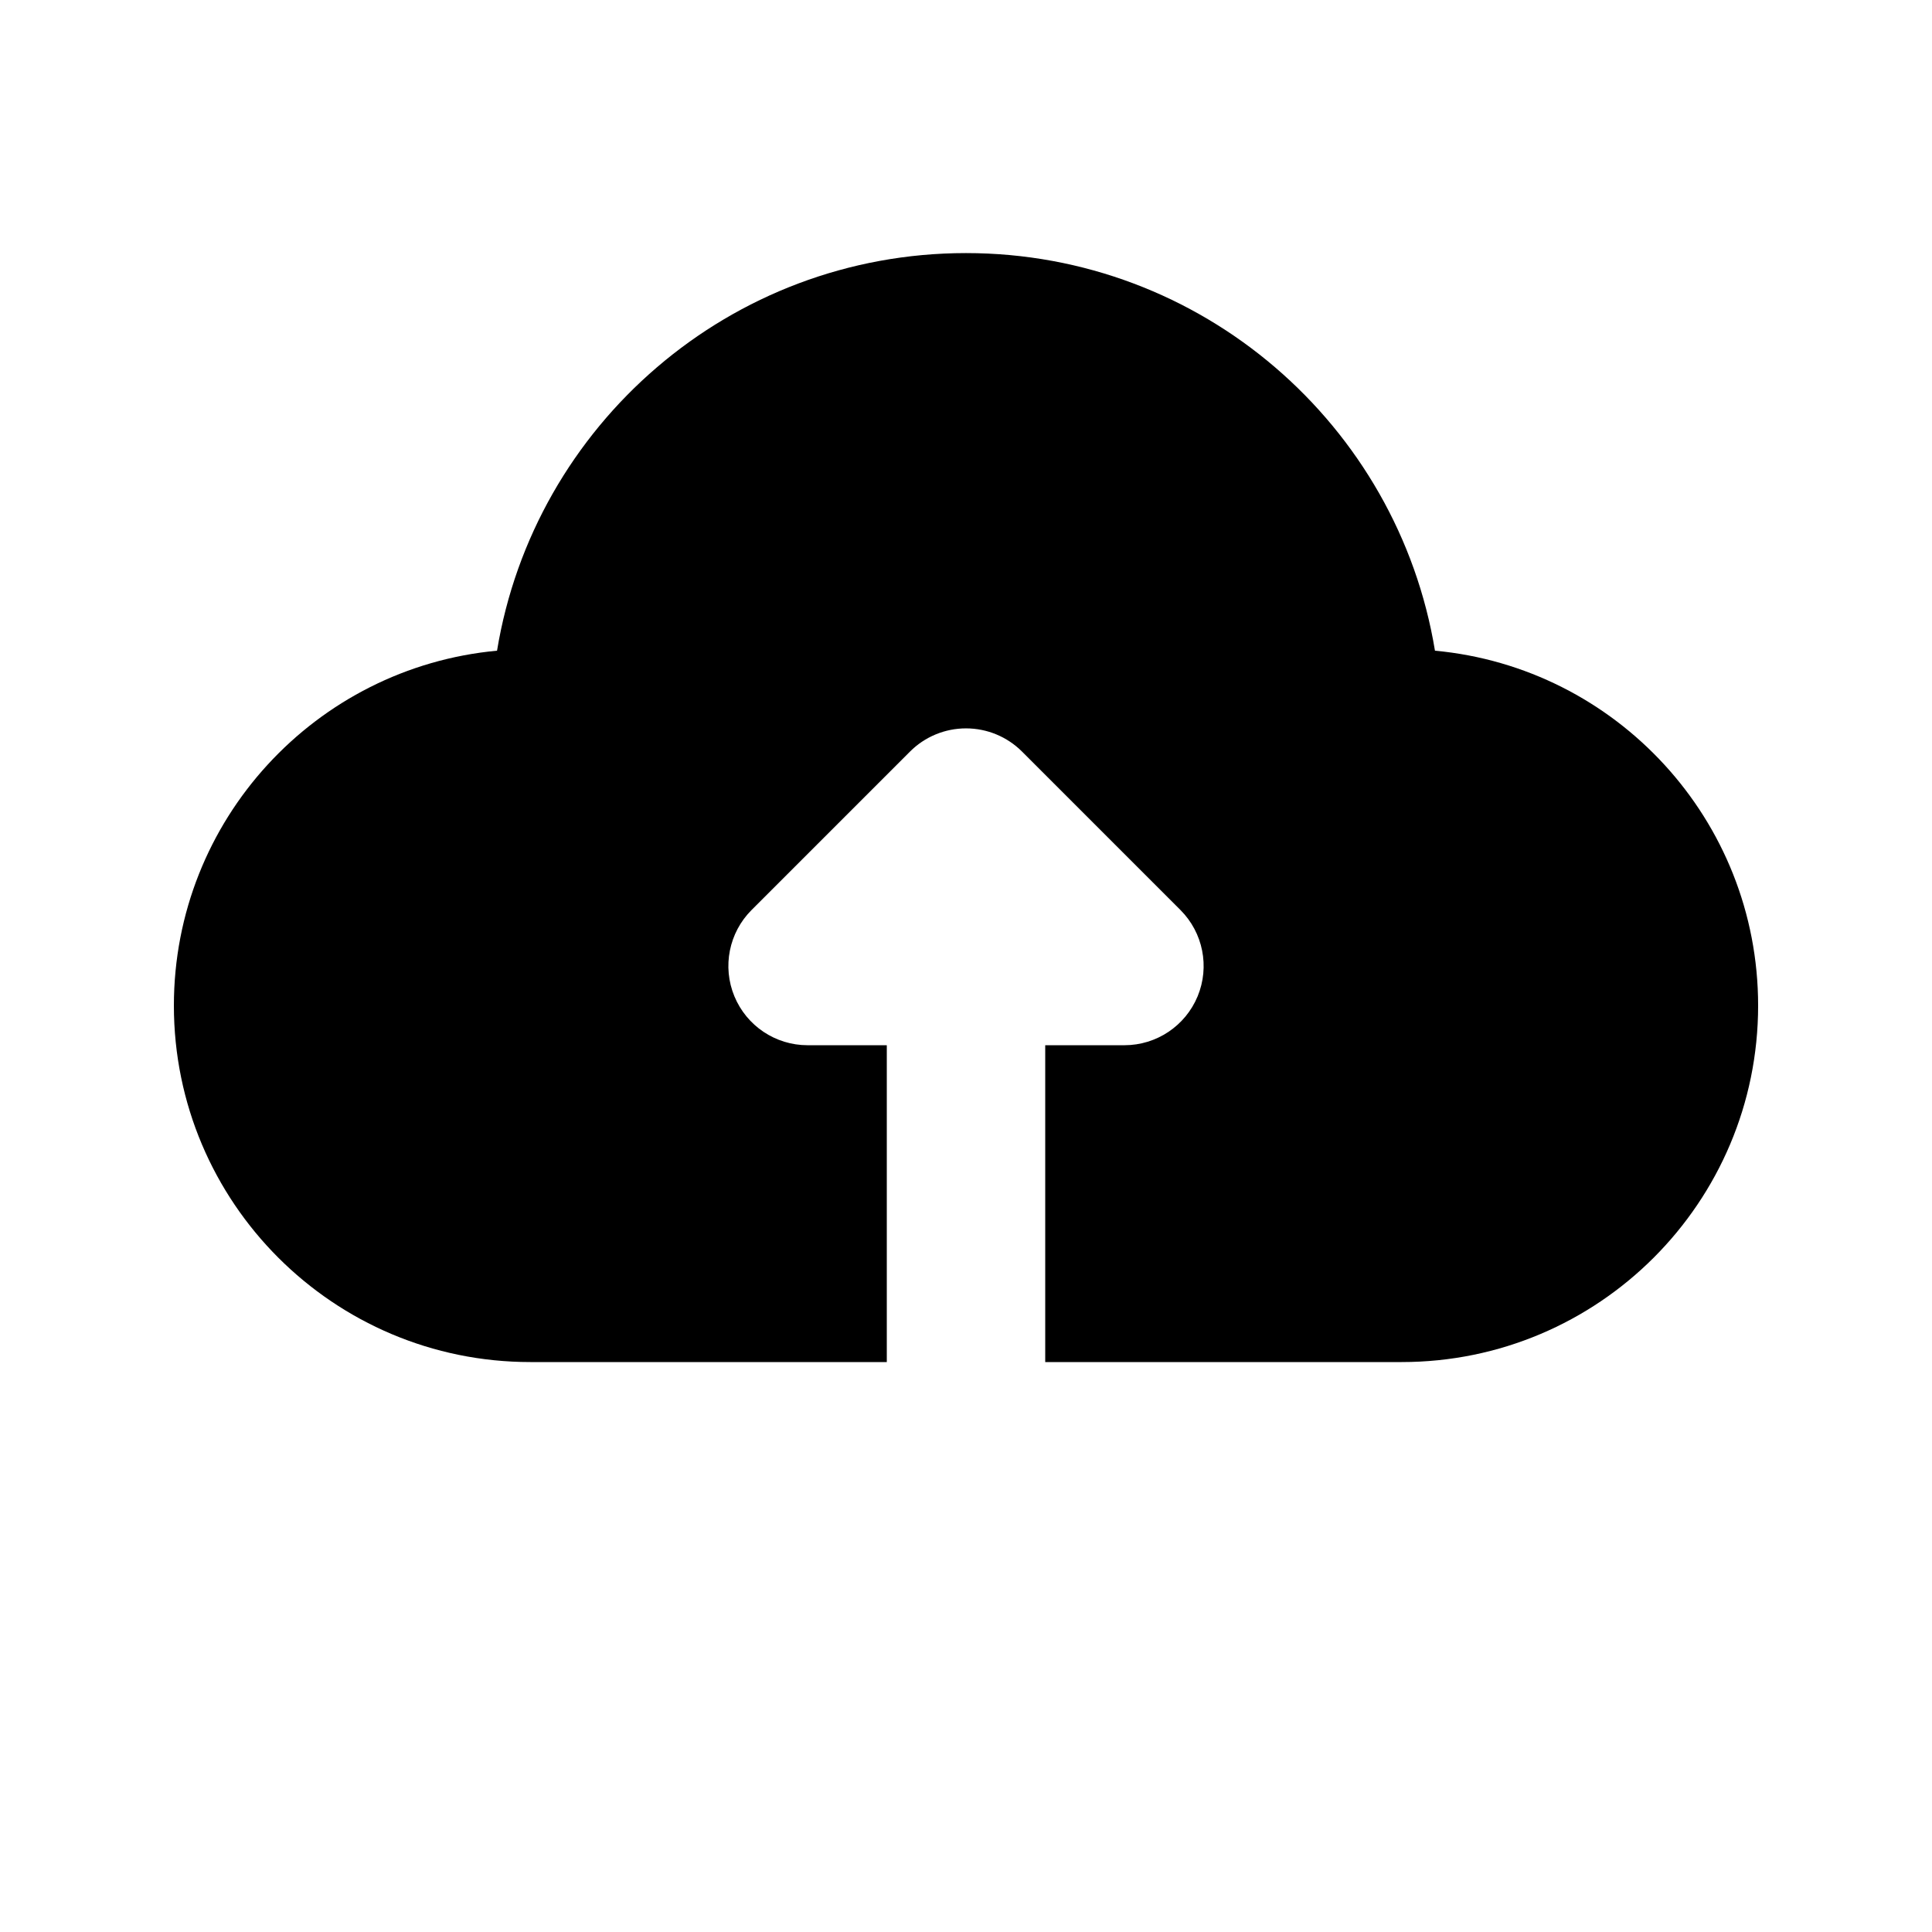 <?xml version="1.0" encoding="UTF-8"?>
<!-- Uploaded to: ICON Repo, www.svgrepo.com, Generator: ICON Repo Mixer Tools -->
<svg fill="#000000" width="800px" height="800px" version="1.1" viewBox="144 144 512 512" xmlns="http://www.w3.org/2000/svg">
 <path d="m275.72 316.44c9.828-59.77 61.727-105.37 124.28-105.37 62.551 0 114.45 45.598 124.28 105.37 48.035 4.449 85.641 44.859 85.641 94.059 0 52.172-42.293 94.461-94.465 94.461h-94.461v-83.965h20.992c8.488 0 16.145-5.117 19.395-12.961 3.246-7.844 1.449-16.871-4.555-22.875l-41.98-41.984c-3.938-3.938-9.277-6.148-14.844-6.148-5.57 0-10.91 2.211-14.844 6.148l-41.984 41.984c-6.004 6.004-7.801 15.031-4.551 22.875s10.902 12.961 19.395 12.961h20.992v83.965h-94.465c-52.172 0-94.465-42.289-94.465-94.461 0-49.199 37.605-89.609 85.641-94.059z"/>
</svg>